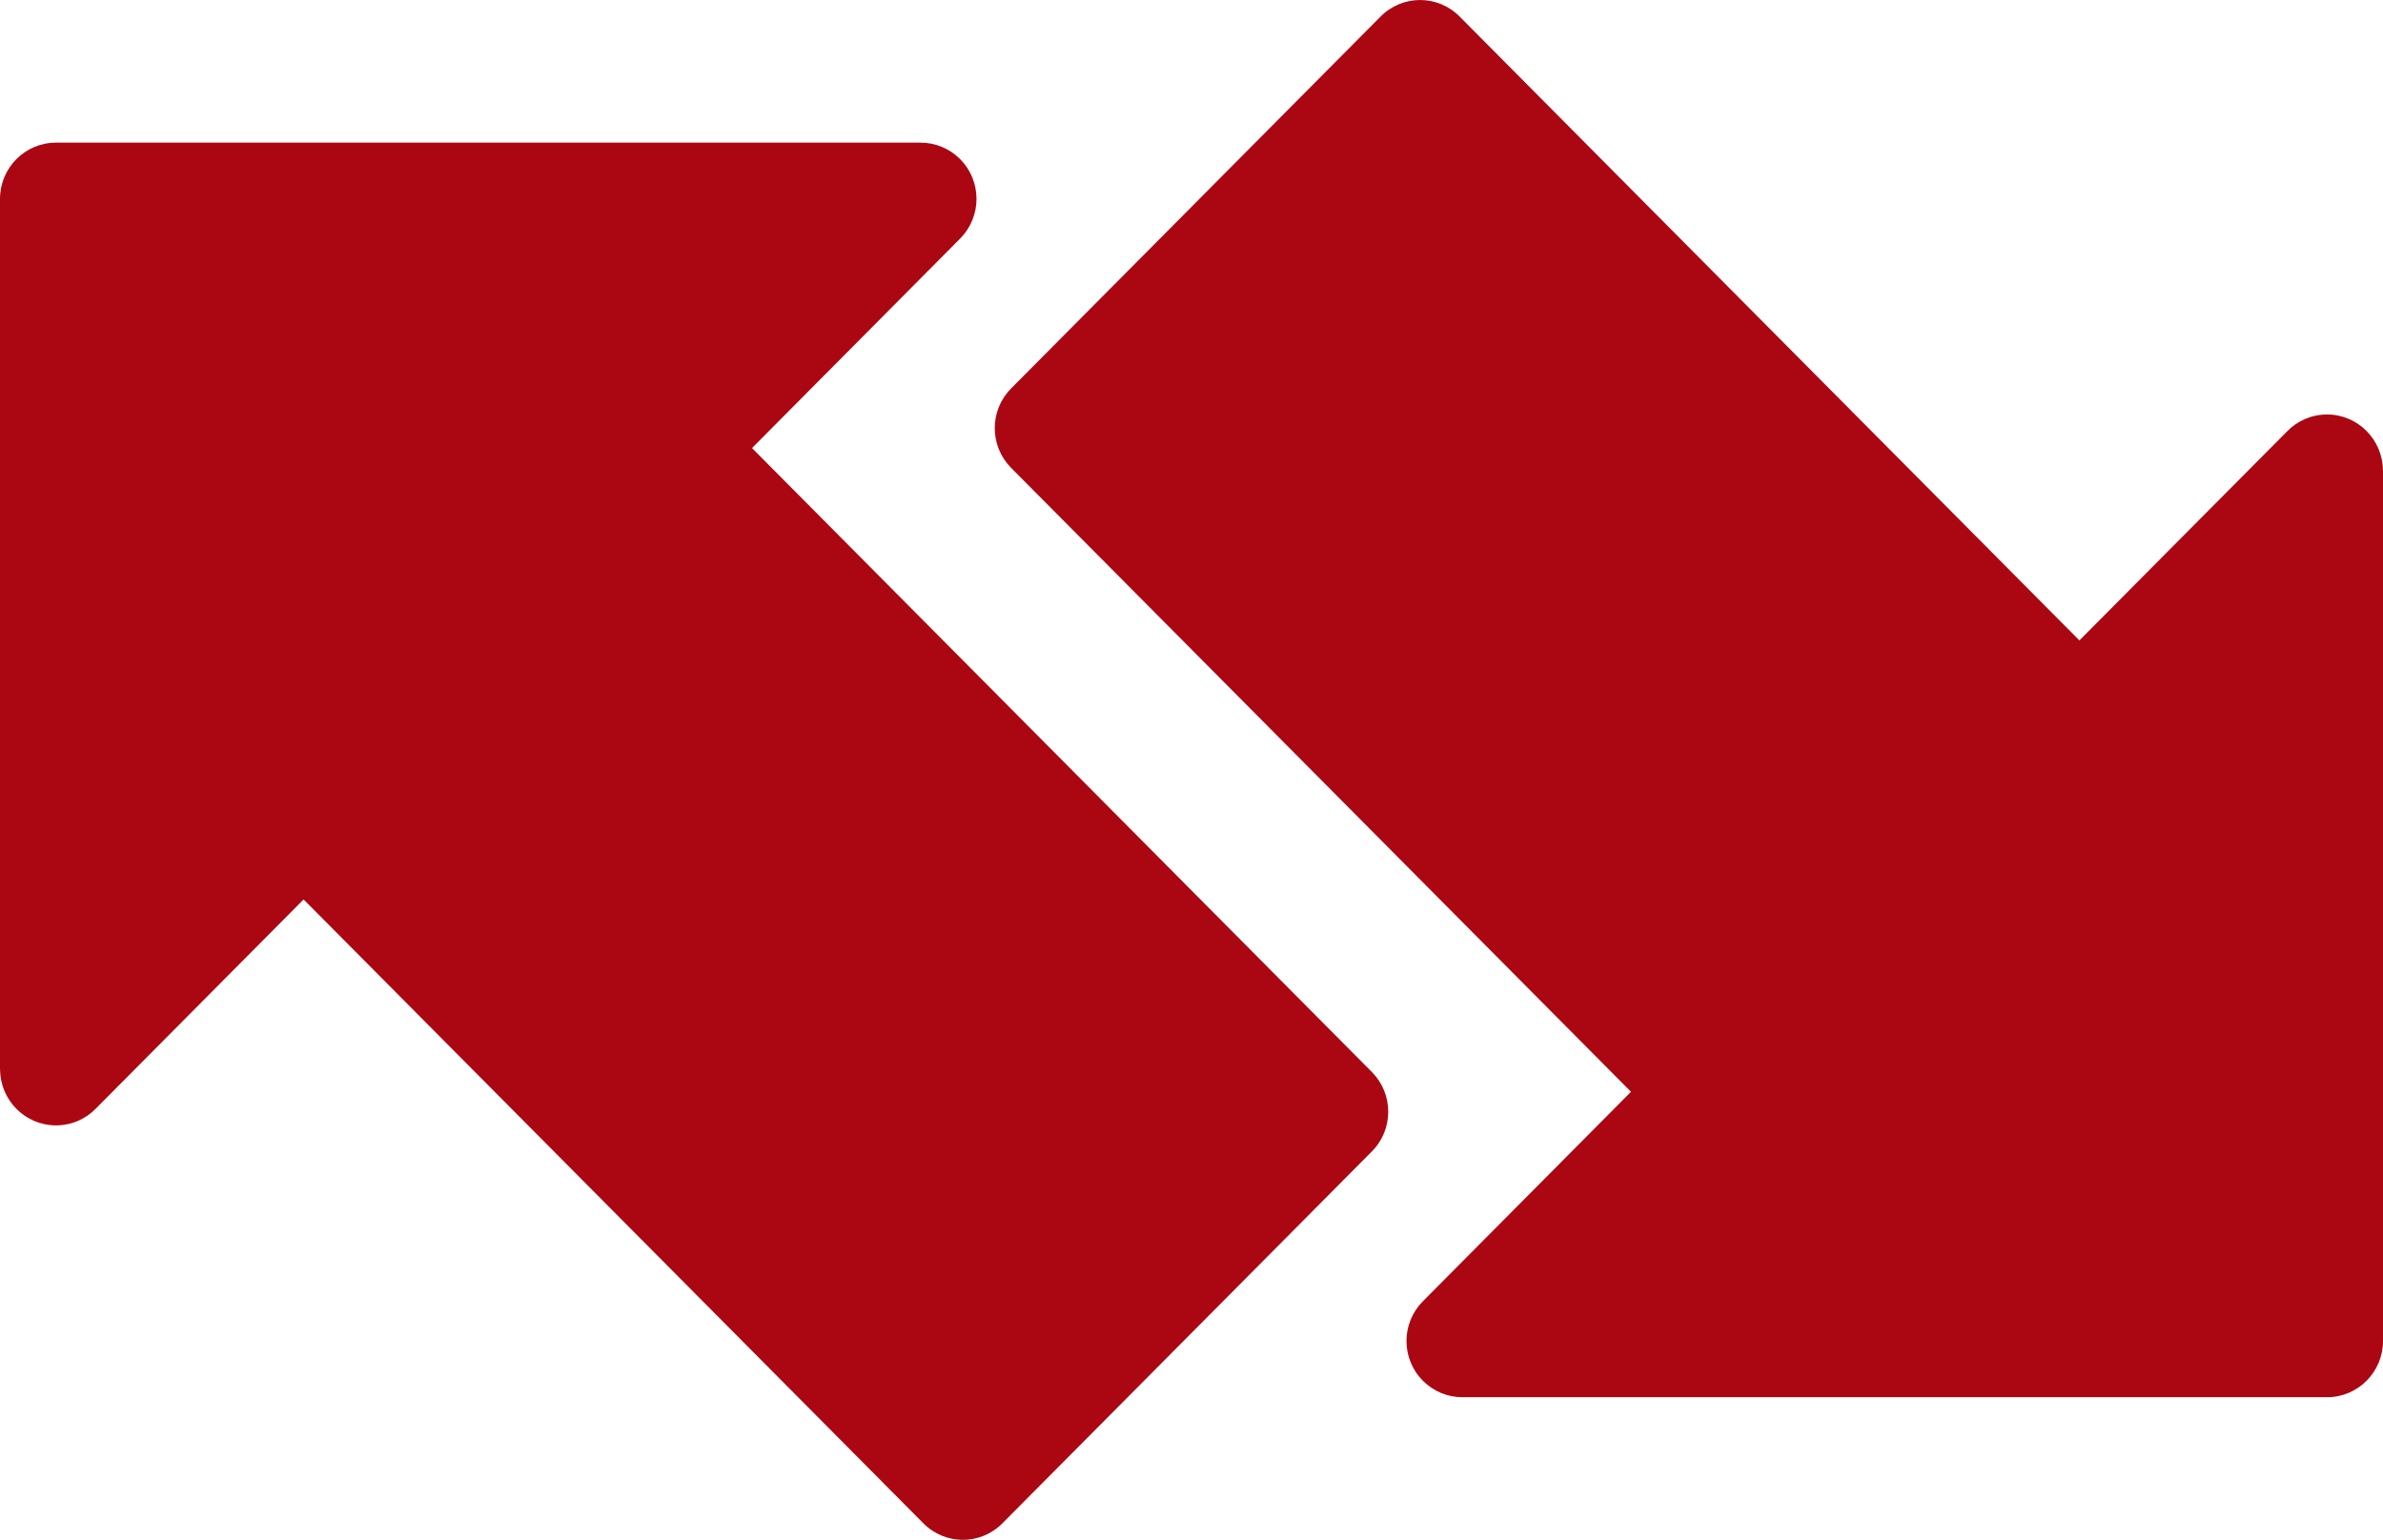 <?xml version="1.0" encoding="UTF-8"?> <svg xmlns="http://www.w3.org/2000/svg" width="82" height="53" viewBox="0 0 82 53" fill="none"><path d="M0 36.808V6.846C0 5.779 0.86 4.91 1.923 4.91H31.681C32.175 4.91 32.662 5.101 33.038 5.476C33.79 6.233 33.79 7.455 33.038 8.212L25.877 15.422L47.206 36.896C47.958 37.653 47.958 38.875 47.206 39.632L34.492 52.432C33.74 53.189 32.527 53.189 31.775 52.432L10.447 30.958L3.302 38.151C2.952 38.513 2.465 38.734 1.926 38.734C0.866 38.734 0.003 37.868 0.003 36.798L0 36.808ZM82 16.192V46.154C82 47.221 81.14 48.09 80.077 48.09H50.319C49.825 48.09 49.338 47.899 48.962 47.524C48.21 46.767 48.21 45.545 48.962 44.788L56.123 37.578L34.794 16.104C34.042 15.347 34.042 14.125 34.794 13.368L47.508 0.568C48.26 -0.189 49.473 -0.189 50.225 0.568L71.553 22.042L78.698 14.849C79.048 14.487 79.535 14.266 80.074 14.266C81.134 14.266 81.997 15.132 81.997 16.202L82 16.192Z" fill="#AB0713"></path></svg> 
